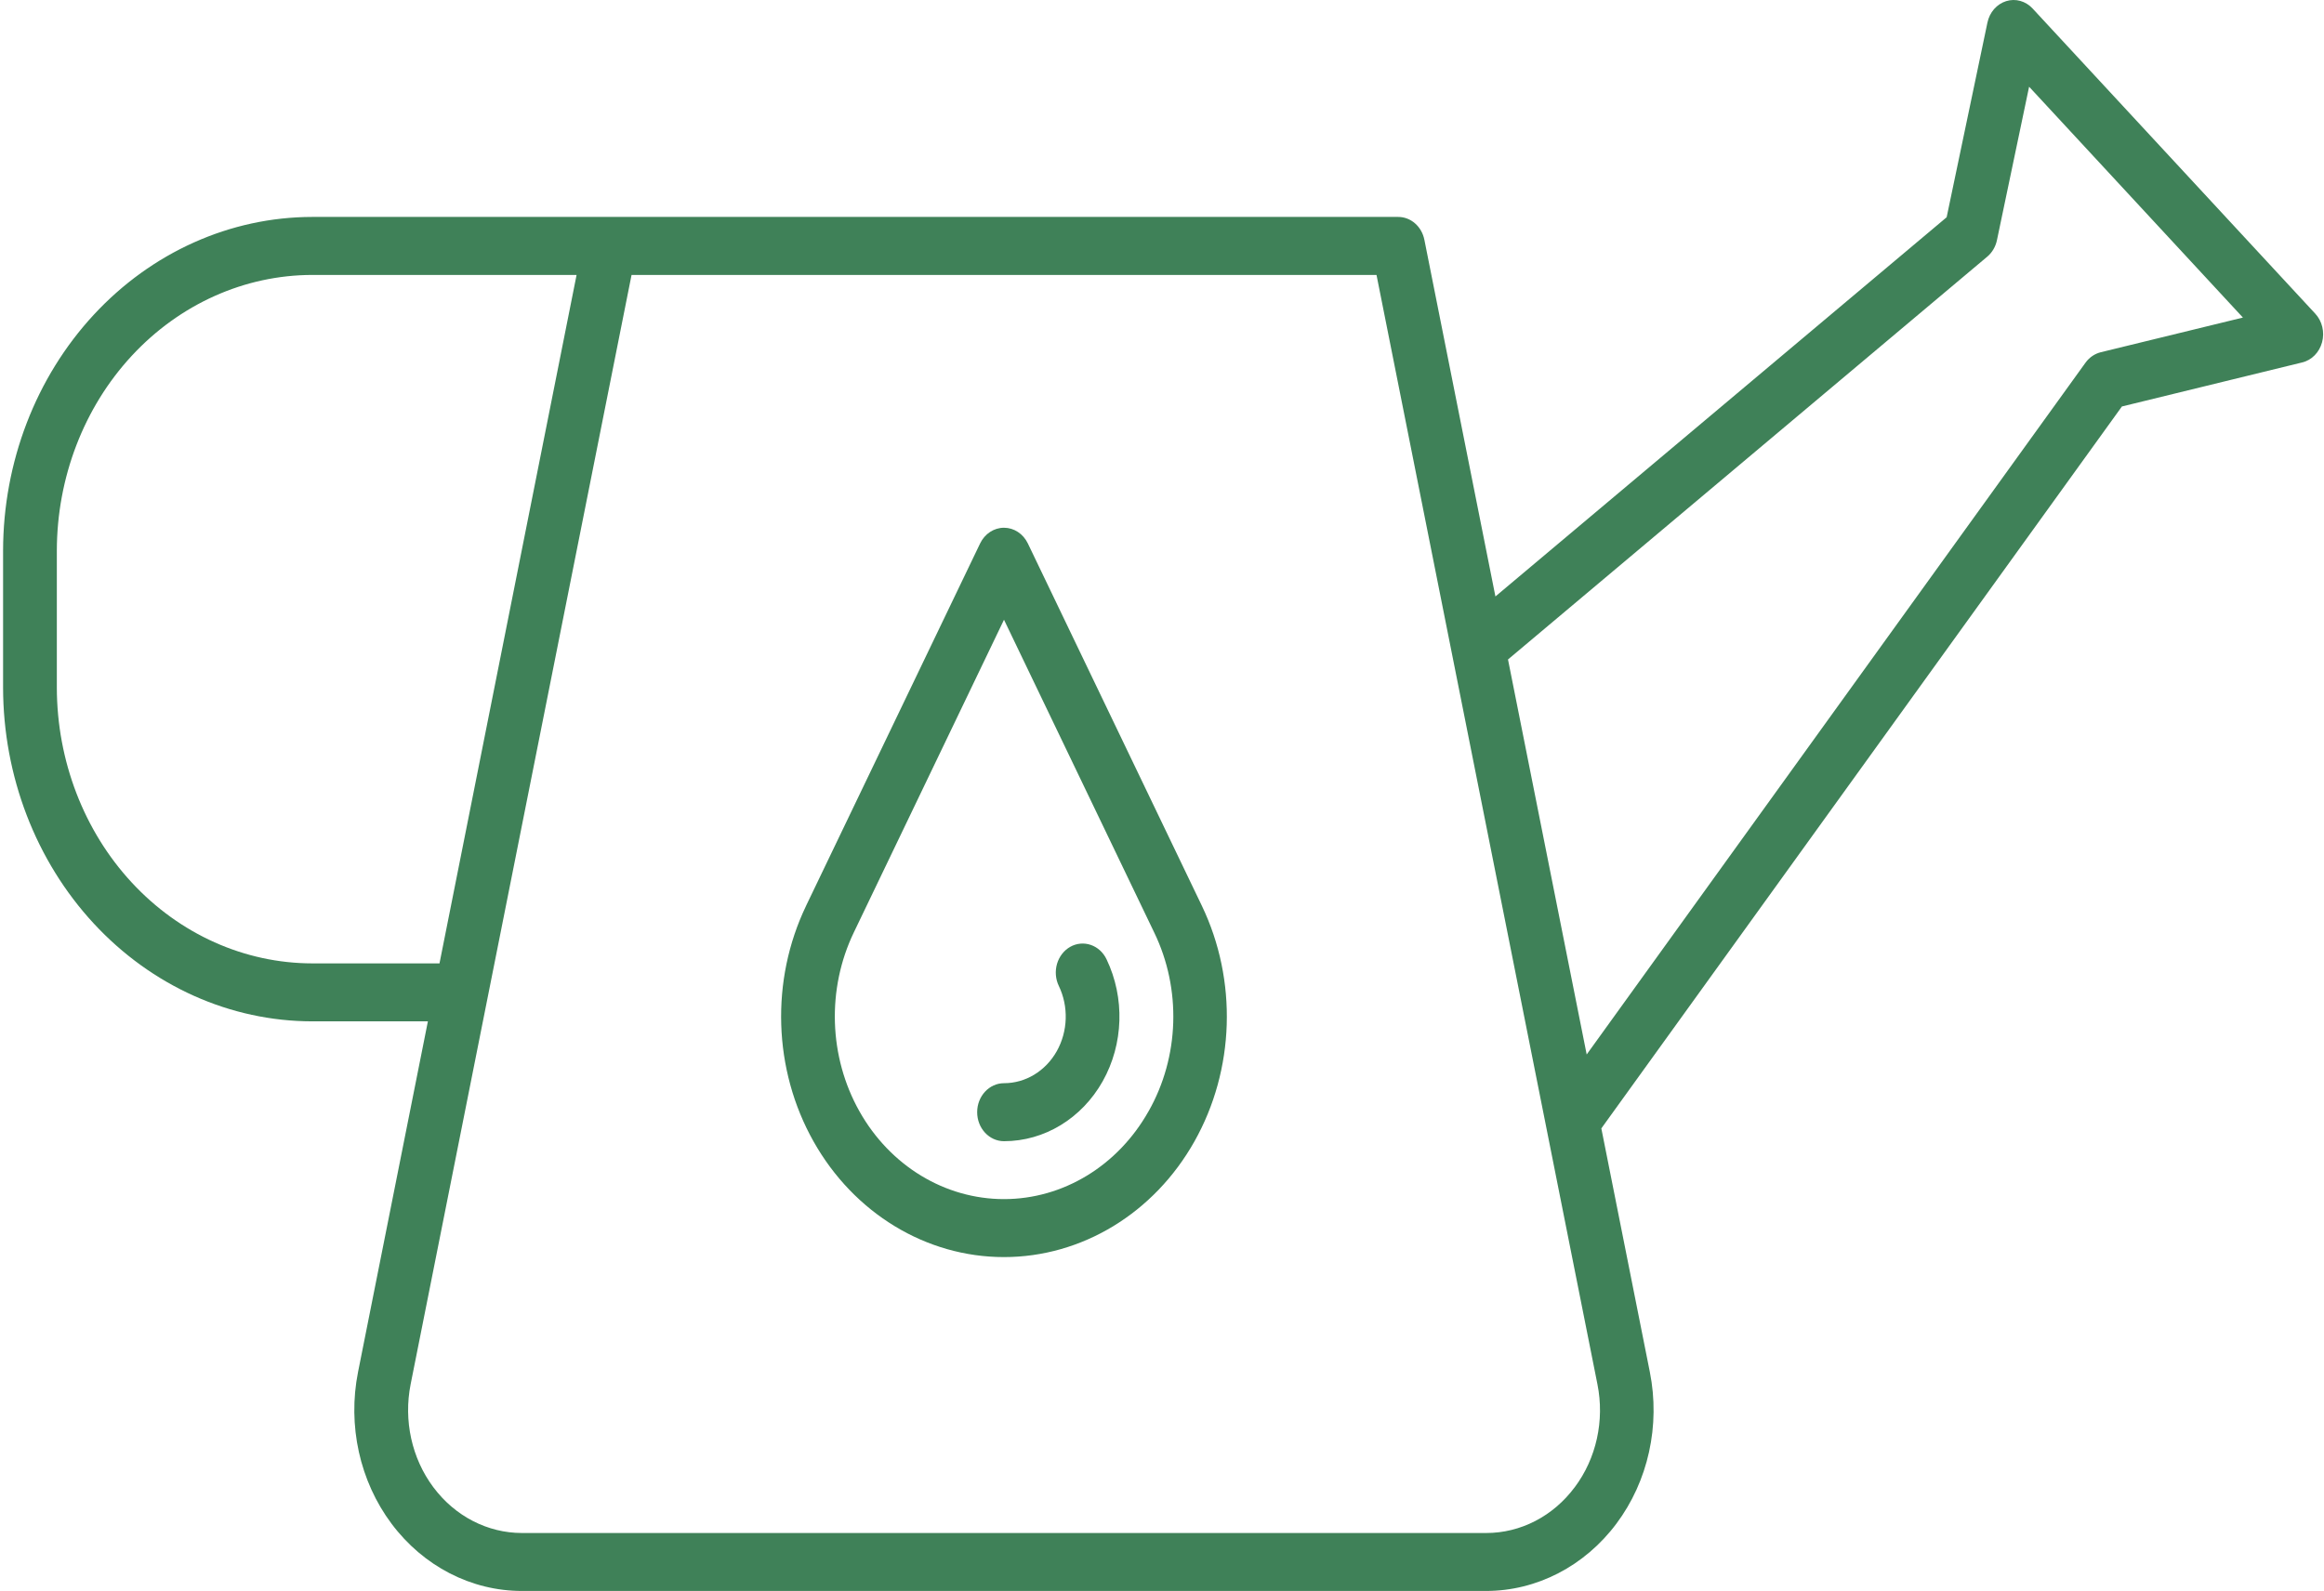 <svg width="92" height="63" viewBox="0 0 92 63" fill="none" xmlns="http://www.w3.org/2000/svg">
<path d="M91.655 12.422L80.464 0.337C80.19 0.041 79.789 -0.071 79.418 0.045C79.045 0.162 78.761 0.487 78.676 0.896L77.062 8.603L59.199 23.619L56.387 9.496V9.497C56.282 8.967 55.849 8.589 55.348 8.59H12.361C9.116 8.594 6.005 9.987 3.711 12.465C1.417 14.943 0.126 18.302 0.122 21.806V27.228C0.126 30.732 1.417 34.091 3.711 36.569C6.005 39.047 9.116 40.441 12.361 40.444H16.939L14.174 54.329C13.753 56.446 14.24 58.653 15.5 60.337C16.76 62.021 18.656 63 20.661 63H58.826C60.83 63 62.727 62.021 63.987 60.337C65.247 58.654 65.734 56.446 65.312 54.329L63.392 44.683L84 16.096L91.137 14.352C91.515 14.261 91.816 13.953 91.924 13.552C92.032 13.15 91.929 12.717 91.654 12.421L91.655 12.422ZM12.363 38.149C9.682 38.146 7.112 36.995 5.216 34.947C3.32 32.9 2.254 30.124 2.25 27.229V21.808C2.254 18.912 3.32 16.136 5.216 14.089C7.112 12.042 9.682 10.89 12.363 10.887H22.825L17.398 38.15L12.363 38.149ZM62.336 58.895C61.482 60.043 60.191 60.708 58.829 60.705H20.663C19.301 60.705 18.013 60.04 17.157 58.895C16.301 57.752 15.97 56.251 16.256 54.813L25.001 10.888H54.492L63.237 54.813C63.526 56.251 63.195 57.753 62.337 58.895H62.336ZM83.163 13.948C82.923 14.008 82.709 14.153 82.558 14.363L62.812 41.756L59.697 26.114L78.669 10.164C78.863 10.001 78.999 9.77 79.053 9.511L80.326 3.434L88.79 12.575L83.163 13.948Z" fill="#3F8158"/>
<path d="M40.689 21.519C40.506 21.138 40.142 20.898 39.745 20.898C39.347 20.898 38.983 21.138 38.8 21.519L31.911 35.866H31.912C30.494 38.819 30.605 42.358 32.206 45.201C33.806 48.044 36.664 49.779 39.744 49.779C42.825 49.779 45.683 48.044 47.283 45.201C48.884 42.358 48.995 38.82 47.577 35.866L40.689 21.519ZM45.466 44.008C44.251 46.166 42.083 47.483 39.745 47.483C37.406 47.483 35.237 46.166 34.023 44.008C32.808 41.85 32.723 39.165 33.8 36.923L39.745 24.541L45.69 36.923C46.776 39.162 46.691 41.853 45.467 44.008H45.466Z" fill="#3F8158"/>
<path d="M42.369 37.492C42.119 37.633 41.931 37.874 41.845 38.165C41.76 38.455 41.785 38.77 41.915 39.041C42.308 39.858 42.277 40.838 41.834 41.626C41.391 42.413 40.599 42.893 39.746 42.893C39.159 42.893 38.683 43.407 38.683 44.041C38.683 44.676 39.159 45.19 39.746 45.19C41.342 45.19 42.822 44.291 43.651 42.819C44.48 41.345 44.537 39.513 43.803 37.983C43.673 37.712 43.449 37.509 43.18 37.417C42.911 37.325 42.619 37.352 42.369 37.492L42.369 37.492Z" fill="#3F8158"/>
</svg>
